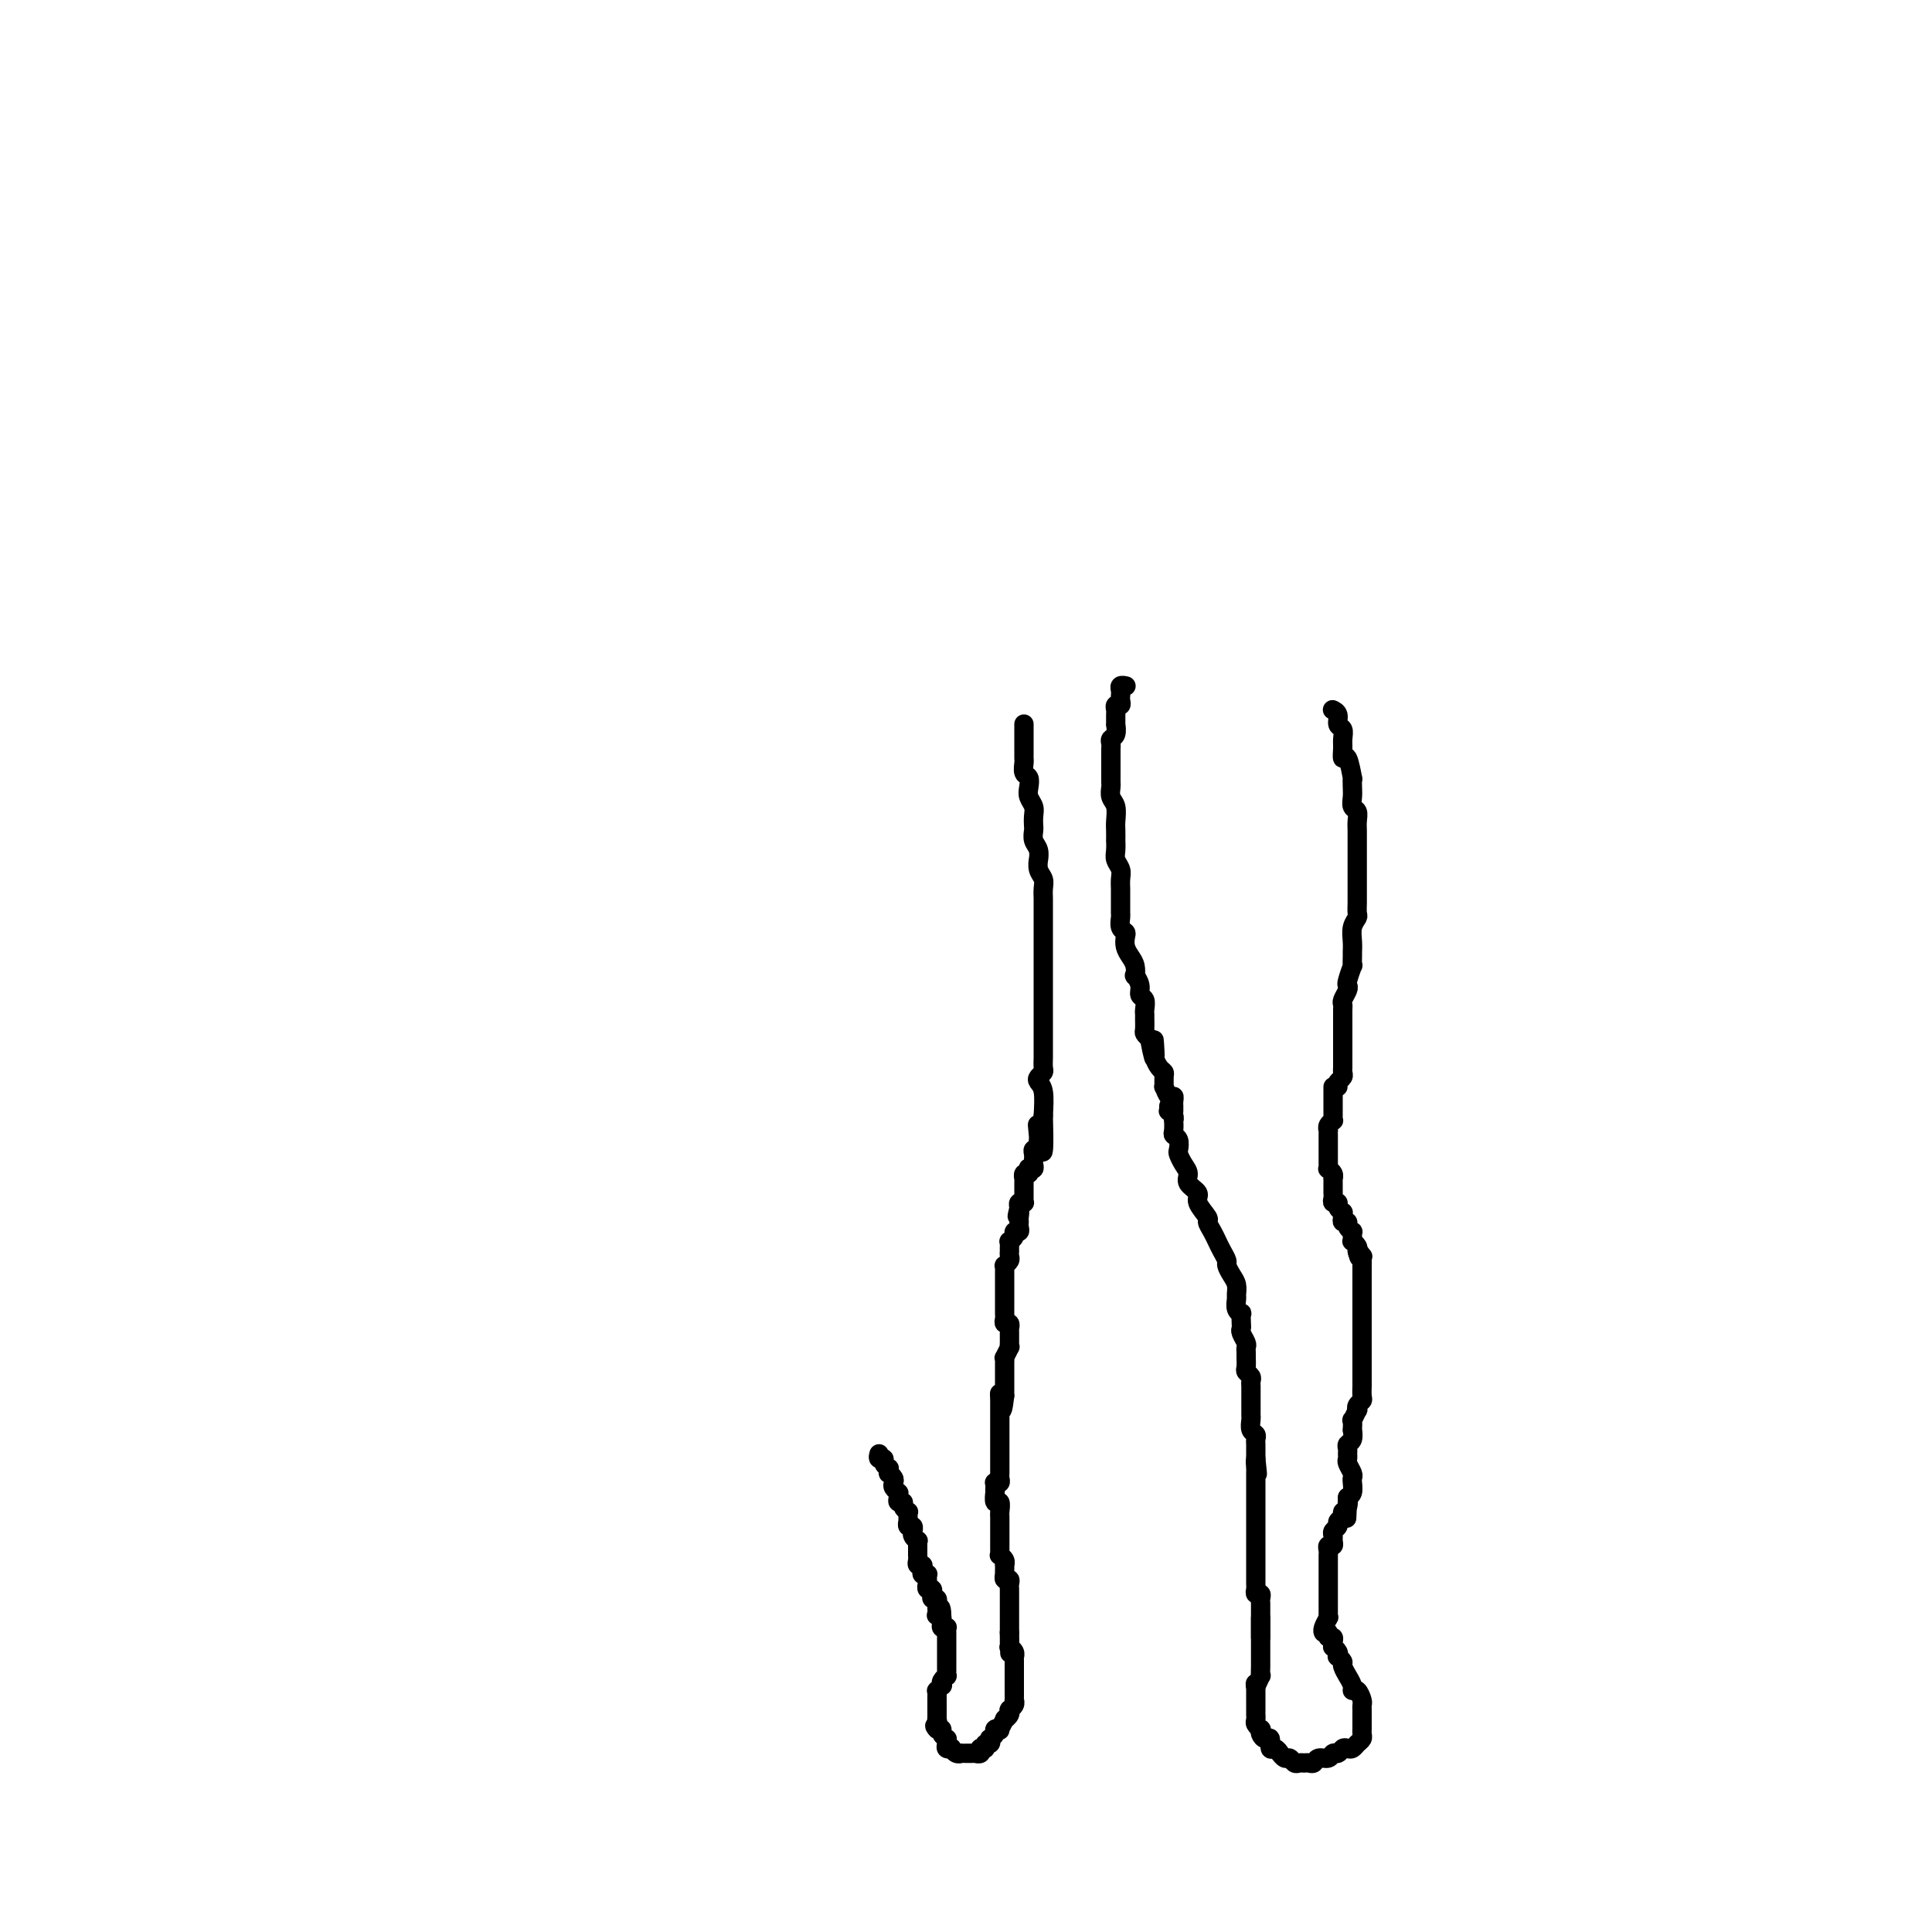 <svg viewBox='0 0 400 400' version='1.1' xmlns='http://www.w3.org/2000/svg' xmlns:xlink='http://www.w3.org/1999/xlink'><g fill='none' stroke='#000000' stroke-width='4' stroke-linecap='round' stroke-linejoin='round'><path d='M277,225c-0.113,-0.335 -0.226,-0.669 0,-1c0.226,-0.331 0.793,-0.657 1,-1c0.207,-0.343 0.056,-0.703 0,-1c-0.056,-0.297 -0.015,-0.530 0,-1c0.015,-0.470 0.004,-1.175 0,-2c-0.004,-0.825 -0.001,-1.768 0,-2c0.001,-0.232 0.000,0.246 0,0c-0.000,-0.246 0.000,-1.218 0,-2c-0.000,-0.782 -0.001,-1.374 0,-2c0.001,-0.626 0.004,-1.284 0,-2c-0.004,-0.716 -0.015,-1.488 0,-2c0.015,-0.512 0.056,-0.765 0,-1c-0.056,-0.235 -0.207,-0.453 0,-1c0.207,-0.547 0.773,-1.423 1,-2c0.227,-0.577 0.113,-0.855 0,-1c-0.113,-0.145 -0.227,-0.157 0,-1c0.227,-0.843 0.793,-2.518 1,-3c0.207,-0.482 0.054,0.229 0,0c-0.054,-0.229 -0.011,-1.399 0,-2c0.011,-0.601 -0.011,-0.632 0,-1c0.011,-0.368 0.056,-1.071 0,-2c-0.056,-0.929 -0.211,-2.082 0,-3c0.211,-0.918 0.789,-1.601 1,-2c0.211,-0.399 0.057,-0.515 0,-1c-0.057,-0.485 -0.015,-1.339 0,-2c0.015,-0.661 0.004,-1.128 0,-2c-0.004,-0.872 -0.001,-2.149 0,-3c0.001,-0.851 0.000,-1.278 0,-2c-0.000,-0.722 -0.000,-1.741 0,-2c0.000,-0.259 -0.000,0.240 0,0c0.000,-0.240 0.001,-1.220 0,-2c-0.001,-0.780 -0.004,-1.360 0,-2c0.004,-0.640 0.015,-1.341 0,-2c-0.015,-0.659 -0.057,-1.278 0,-2c0.057,-0.722 0.211,-1.547 0,-2c-0.211,-0.453 -0.788,-0.534 -1,-1c-0.212,-0.466 -0.060,-1.317 0,-2c0.060,-0.683 0.026,-1.197 0,-2c-0.026,-0.803 -0.045,-1.896 0,-2c0.045,-0.104 0.155,0.779 0,0c-0.155,-0.779 -0.576,-3.221 -1,-4c-0.424,-0.779 -0.850,0.105 -1,0c-0.150,-0.105 -0.025,-1.197 0,-2c0.025,-0.803 -0.049,-1.315 0,-2c0.049,-0.685 0.223,-1.543 0,-2c-0.223,-0.457 -0.843,-0.514 -1,-1c-0.157,-0.486 0.150,-1.400 0,-2c-0.150,-0.600 -0.757,-0.886 -1,-1c-0.243,-0.114 -0.121,-0.057 0,0'/><path d='M233,142c0.113,0.024 0.226,0.048 0,0c-0.226,-0.048 -0.792,-0.166 -1,0c-0.208,0.166 -0.060,0.618 0,1c0.060,0.382 0.030,0.694 0,1c-0.030,0.306 -0.061,0.605 0,1c0.061,0.395 0.212,0.884 0,1c-0.212,0.116 -0.789,-0.143 -1,0c-0.211,0.143 -0.055,0.686 0,1c0.055,0.314 0.011,0.399 0,1c-0.011,0.601 0.011,1.719 0,2c-0.011,0.281 -0.056,-0.275 0,0c0.056,0.275 0.211,1.382 0,2c-0.211,0.618 -0.789,0.746 -1,1c-0.211,0.254 -0.057,0.634 0,1c0.057,0.366 0.015,0.718 0,1c-0.015,0.282 -0.004,0.494 0,1c0.004,0.506 0.000,1.305 0,2c-0.000,0.695 0.004,1.287 0,2c-0.004,0.713 -0.015,1.546 0,2c0.015,0.454 0.057,0.530 0,1c-0.057,0.470 -0.211,1.335 0,2c0.211,0.665 0.789,1.129 1,2c0.211,0.871 0.057,2.148 0,3c-0.057,0.852 -0.016,1.278 0,2c0.016,0.722 0.008,1.741 0,2c-0.008,0.259 -0.016,-0.240 0,0c0.016,0.240 0.057,1.220 0,2c-0.057,0.780 -0.211,1.361 0,2c0.211,0.639 0.789,1.337 1,2c0.211,0.663 0.057,1.290 0,2c-0.057,0.710 -0.015,1.504 0,2c0.015,0.496 0.004,0.695 0,1c-0.004,0.305 -0.002,0.715 0,1c0.002,0.285 0.004,0.444 0,1c-0.004,0.556 -0.015,1.510 0,2c0.015,0.490 0.056,0.515 0,1c-0.056,0.485 -0.208,1.428 0,2c0.208,0.572 0.777,0.771 1,1c0.223,0.229 0.098,0.486 0,1c-0.098,0.514 -0.171,1.285 0,2c0.171,0.715 0.586,1.374 1,2c0.414,0.626 0.828,1.218 1,2c0.172,0.782 0.102,1.752 0,2c-0.102,0.248 -0.238,-0.228 0,0c0.238,0.228 0.848,1.161 1,2c0.152,0.839 -0.156,1.586 0,2c0.156,0.414 0.774,0.496 1,1c0.226,0.504 0.060,1.430 0,2c-0.060,0.570 -0.013,0.782 0,1c0.013,0.218 -0.007,0.440 0,1c0.007,0.560 0.040,1.459 0,2c-0.040,0.541 -0.154,0.726 0,1c0.154,0.274 0.577,0.637 1,1'/><path d='M238,215c1.465,7.915 1.127,2.702 1,1c-0.127,-1.702 -0.044,0.108 0,1c0.044,0.892 0.050,0.868 0,1c-0.050,0.132 -0.157,0.422 0,1c0.157,0.578 0.577,1.445 1,2c0.423,0.555 0.848,0.797 1,1c0.152,0.203 0.030,0.365 0,1c-0.030,0.635 0.030,1.742 0,2c-0.030,0.258 -0.152,-0.333 0,0c0.152,0.333 0.577,1.591 1,2c0.423,0.409 0.846,-0.030 1,0c0.154,0.030 0.041,0.530 0,1c-0.041,0.470 -0.011,0.910 0,1c0.011,0.090 0.003,-0.172 0,0c-0.003,0.172 -0.001,0.777 0,1c0.001,0.223 0.000,0.064 0,0c-0.000,-0.064 -0.000,-0.032 0,0'/><path d='M276,225c-0.000,0.293 -0.000,0.585 0,1c0.000,0.415 0.000,0.952 0,1c-0.000,0.048 -0.000,-0.394 0,0c0.000,0.394 0.000,1.625 0,2c-0.000,0.375 -0.000,-0.106 0,0c0.000,0.106 0.001,0.798 0,1c-0.001,0.202 -0.004,-0.087 0,0c0.004,0.087 0.015,0.549 0,1c-0.015,0.451 -0.057,0.891 0,1c0.057,0.109 0.211,-0.112 0,0c-0.211,0.112 -0.789,0.556 -1,1c-0.211,0.444 -0.057,0.889 0,1c0.057,0.111 0.015,-0.111 0,0c-0.015,0.111 -0.004,0.556 0,1c0.004,0.444 0.001,0.889 0,1c-0.001,0.111 -0.000,-0.111 0,0c0.000,0.111 0.000,0.556 0,1c-0.000,0.444 0.000,0.889 0,1c-0.000,0.111 -0.000,-0.111 0,0c0.000,0.111 0.000,0.556 0,1c-0.000,0.444 -0.001,0.889 0,1c0.001,0.111 0.004,-0.111 0,0c-0.004,0.111 -0.015,0.556 0,1c0.015,0.444 0.057,0.889 0,1c-0.057,0.111 -0.211,-0.110 0,0c0.211,0.110 0.789,0.550 1,1c0.211,0.450 0.057,0.908 0,1c-0.057,0.092 -0.015,-0.182 0,0c0.015,0.182 0.004,0.818 0,1c-0.004,0.182 -0.001,-0.092 0,0c0.001,0.092 -0.001,0.550 0,1c0.001,0.450 0.004,0.890 0,1c-0.004,0.110 -0.016,-0.111 0,0c0.016,0.111 0.061,0.556 0,1c-0.061,0.444 -0.227,0.889 0,1c0.227,0.111 0.846,-0.111 1,0c0.154,0.111 -0.156,0.556 0,1c0.156,0.444 0.778,0.889 1,1c0.222,0.111 0.044,-0.111 0,0c-0.044,0.111 0.044,0.556 0,1c-0.044,0.444 -0.222,0.889 0,1c0.222,0.111 0.844,-0.111 1,0c0.156,0.111 -0.154,0.556 0,1c0.154,0.444 0.772,0.889 1,1c0.228,0.111 0.065,-0.111 0,0c-0.065,0.111 -0.031,0.555 0,1c0.031,0.445 0.060,0.893 0,1c-0.060,0.107 -0.208,-0.125 0,0c0.208,0.125 0.774,0.607 1,1c0.226,0.393 0.113,0.696 0,1'/><path d='M281,259c0.868,2.721 0.036,0.523 0,0c-0.036,-0.523 0.722,0.630 1,1c0.278,0.370 0.074,-0.042 0,0c-0.074,0.042 -0.020,0.537 0,1c0.020,0.463 0.005,0.894 0,1c-0.005,0.106 -0.001,-0.112 0,0c0.001,0.112 0.000,0.556 0,1c-0.000,0.444 -0.000,0.889 0,1c0.000,0.111 0.000,-0.111 0,0c-0.000,0.111 -0.000,0.556 0,1c0.000,0.444 0.000,0.889 0,1c-0.000,0.111 -0.000,-0.111 0,0c0.000,0.111 0.000,0.555 0,1c-0.000,0.445 -0.000,0.892 0,1c0.000,0.108 0.000,-0.125 0,0c-0.000,0.125 -0.000,0.606 0,1c0.000,0.394 0.000,0.702 0,1c-0.000,0.298 -0.000,0.587 0,1c0.000,0.413 0.000,0.952 0,1c-0.000,0.048 -0.000,-0.394 0,0c0.000,0.394 -0.000,1.625 0,2c0.000,0.375 0.000,-0.107 0,0c-0.000,0.107 -0.000,0.802 0,1c0.000,0.198 0.000,-0.101 0,0c-0.000,0.101 -0.000,0.601 0,1c0.000,0.399 0.000,0.698 0,1c-0.000,0.302 -0.000,0.606 0,1c0.000,0.394 0.000,0.879 0,1c-0.000,0.121 -0.000,-0.123 0,0c0.000,0.123 0.000,0.613 0,1c-0.000,0.387 -0.000,0.672 0,1c0.000,0.328 0.000,0.699 0,1c-0.000,0.301 -0.000,0.532 0,1c0.000,0.468 0.001,1.172 0,2c-0.001,0.828 -0.004,1.780 0,2c0.004,0.220 0.015,-0.290 0,0c-0.015,0.290 -0.056,1.382 0,2c0.056,0.618 0.207,0.762 0,1c-0.207,0.238 -0.774,0.569 -1,1c-0.226,0.431 -0.113,0.961 0,1c0.113,0.039 0.226,-0.412 0,0c-0.226,0.412 -0.792,1.686 -1,2c-0.208,0.314 -0.060,-0.333 0,0c0.060,0.333 0.030,1.647 0,2c-0.030,0.353 -0.061,-0.256 0,0c0.061,0.256 0.213,1.378 0,2c-0.213,0.622 -0.790,0.743 -1,1c-0.210,0.257 -0.052,0.650 0,1c0.052,0.350 0.000,0.657 0,1c-0.000,0.343 0.052,0.721 0,1c-0.052,0.279 -0.209,0.460 0,1c0.209,0.540 0.785,1.440 1,2c0.215,0.560 0.068,0.779 0,1c-0.068,0.221 -0.057,0.444 0,1c0.057,0.556 0.159,1.445 0,2c-0.159,0.555 -0.580,0.778 -1,1'/><path d='M279,310c-0.327,8.068 -0.144,2.739 0,1c0.144,-1.739 0.250,0.111 0,1c-0.250,0.889 -0.855,0.815 -1,1c-0.145,0.185 0.172,0.627 0,1c-0.172,0.373 -0.831,0.677 -1,1c-0.169,0.323 0.152,0.665 0,1c-0.152,0.335 -0.777,0.663 -1,1c-0.223,0.337 -0.046,0.682 0,1c0.046,0.318 -0.040,0.609 0,1c0.040,0.391 0.207,0.882 0,1c-0.207,0.118 -0.788,-0.137 -1,0c-0.212,0.137 -0.057,0.666 0,1c0.057,0.334 0.015,0.474 0,1c-0.015,0.526 -0.004,1.436 0,2c0.004,0.564 0.001,0.780 0,1c-0.001,0.220 -0.000,0.445 0,1c0.000,0.555 0.000,1.439 0,2c-0.000,0.561 0.000,0.798 0,1c-0.000,0.202 -0.000,0.370 0,1c0.000,0.630 0.001,1.722 0,2c-0.001,0.278 -0.004,-0.259 0,0c0.004,0.259 0.015,1.313 0,2c-0.015,0.687 -0.057,1.007 0,1c0.057,-0.007 0.211,-0.342 0,0c-0.211,0.342 -0.788,1.361 -1,2c-0.212,0.639 -0.061,0.897 0,1c0.061,0.103 0.030,0.052 0,0'/><path d='M242,230c-0.008,-0.542 -0.016,-1.083 0,-1c0.016,0.083 0.057,0.791 0,1c-0.057,0.209 -0.211,-0.081 0,0c0.211,0.081 0.788,0.533 1,1c0.212,0.467 0.061,0.950 0,1c-0.061,0.050 -0.030,-0.334 0,0c0.030,0.334 0.060,1.384 0,2c-0.060,0.616 -0.210,0.798 0,1c0.210,0.202 0.778,0.424 1,1c0.222,0.576 0.096,1.505 0,2c-0.096,0.495 -0.161,0.556 0,1c0.161,0.444 0.549,1.272 1,2c0.451,0.728 0.966,1.354 1,2c0.034,0.646 -0.412,1.310 0,2c0.412,0.690 1.683,1.406 2,2c0.317,0.594 -0.318,1.065 0,2c0.318,0.935 1.591,2.333 2,3c0.409,0.667 -0.044,0.602 0,1c0.044,0.398 0.585,1.257 1,2c0.415,0.743 0.702,1.368 1,2c0.298,0.632 0.605,1.271 1,2c0.395,0.729 0.876,1.547 1,2c0.124,0.453 -0.110,0.540 0,1c0.110,0.460 0.564,1.292 1,2c0.436,0.708 0.853,1.290 1,2c0.147,0.710 0.025,1.547 0,2c-0.025,0.453 0.046,0.520 0,1c-0.046,0.480 -0.208,1.372 0,2c0.208,0.628 0.787,0.993 1,1c0.213,0.007 0.061,-0.345 0,0c-0.061,0.345 -0.030,1.388 0,2c0.030,0.612 0.061,0.794 0,1c-0.061,0.206 -0.212,0.435 0,1c0.212,0.565 0.789,1.464 1,2c0.211,0.536 0.055,0.707 0,1c-0.055,0.293 -0.011,0.708 0,1c0.011,0.292 -0.011,0.459 0,1c0.011,0.541 0.056,1.454 0,2c-0.056,0.546 -0.211,0.723 0,1c0.211,0.277 0.789,0.652 1,1c0.211,0.348 0.057,0.669 0,1c-0.057,0.331 -0.015,0.671 0,1c0.015,0.329 0.004,0.648 0,1c-0.004,0.352 -0.001,0.739 0,1c0.001,0.261 0.001,0.398 0,1c-0.001,0.602 -0.001,1.671 0,2c0.001,0.329 0.004,-0.081 0,0c-0.004,0.081 -0.015,0.651 0,1c0.015,0.349 0.057,0.475 0,1c-0.057,0.525 -0.211,1.449 0,2c0.211,0.551 0.789,0.728 1,1c0.211,0.272 0.057,0.640 0,1c-0.057,0.360 -0.015,0.712 0,1c0.015,0.288 0.004,0.511 0,1c-0.004,0.489 -0.002,1.245 0,2'/><path d='M260,302c0.619,5.754 0.166,2.138 0,1c-0.166,-1.138 -0.044,0.201 0,1c0.044,0.799 0.012,1.059 0,1c-0.012,-0.059 -0.003,-0.437 0,0c0.003,0.437 0.001,1.689 0,2c-0.001,0.311 -0.000,-0.319 0,0c0.000,0.319 0.000,1.586 0,2c-0.000,0.414 -0.000,-0.025 0,0c0.000,0.025 0.000,0.512 0,1c-0.000,0.488 -0.000,0.976 0,1c0.000,0.024 0.000,-0.415 0,0c-0.000,0.415 -0.000,1.683 0,2c0.000,0.317 0.000,-0.318 0,0c-0.000,0.318 -0.000,1.591 0,2c0.000,0.409 0.000,-0.044 0,0c-0.000,0.044 -0.000,0.585 0,1c0.000,0.415 -0.000,0.704 0,1c0.000,0.296 0.000,0.601 0,1c-0.000,0.399 -0.000,0.894 0,1c0.000,0.106 0.000,-0.178 0,0c-0.000,0.178 -0.000,0.817 0,1c0.000,0.183 0.000,-0.092 0,0c-0.000,0.092 -0.000,0.549 0,1c0.000,0.451 0.000,0.894 0,1c-0.000,0.106 -0.000,-0.126 0,0c0.000,0.126 0.000,0.611 0,1c-0.000,0.389 -0.000,0.682 0,1c0.000,0.318 0.000,0.662 0,1c-0.000,0.338 -0.001,0.669 0,1c0.001,0.331 0.004,0.662 0,1c-0.004,0.338 -0.015,0.682 0,1c0.015,0.318 0.057,0.611 0,1c-0.057,0.389 -0.211,0.874 0,1c0.211,0.126 0.789,-0.107 1,0c0.211,0.107 0.057,0.554 0,1c-0.057,0.446 -0.015,0.890 0,1c0.015,0.110 0.004,-0.115 0,0c-0.004,0.115 -0.001,0.571 0,1c0.001,0.429 0.000,0.832 0,1c-0.000,0.168 -0.000,0.100 0,0c0.000,-0.100 0.000,-0.233 0,0c-0.000,0.233 -0.000,0.832 0,1c0.000,0.168 0.000,-0.096 0,0c-0.000,0.096 -0.000,0.551 0,1c0.000,0.449 0.000,0.891 0,1c-0.000,0.109 -0.000,-0.115 0,0c0.000,0.115 0.000,0.569 0,1c-0.000,0.431 -0.000,0.837 0,1c0.000,0.163 0.000,0.081 0,0'/><path d='M275,338c-0.114,0.444 -0.228,0.889 0,1c0.228,0.111 0.797,-0.111 1,0c0.203,0.111 0.041,0.556 0,1c-0.041,0.444 0.041,0.889 0,1c-0.041,0.111 -0.203,-0.110 0,0c0.203,0.110 0.771,0.553 1,1c0.229,0.447 0.118,0.898 0,1c-0.118,0.102 -0.243,-0.146 0,0c0.243,0.146 0.854,0.687 1,1c0.146,0.313 -0.172,0.400 0,1c0.172,0.600 0.833,1.714 1,2c0.167,0.286 -0.162,-0.256 0,0c0.162,0.256 0.814,1.311 1,2c0.186,0.689 -0.094,1.011 0,1c0.094,-0.011 0.561,-0.354 1,0c0.439,0.354 0.850,1.404 1,2c0.150,0.596 0.040,0.737 0,1c-0.040,0.263 -0.011,0.649 0,1c0.011,0.351 0.003,0.668 0,1c-0.003,0.332 -0.001,0.680 0,1c0.001,0.320 0.001,0.610 0,1c-0.001,0.390 -0.003,0.878 0,1c0.003,0.122 0.012,-0.121 0,0c-0.012,0.121 -0.045,0.607 0,1c0.045,0.393 0.167,0.693 0,1c-0.167,0.307 -0.622,0.622 -1,1c-0.378,0.378 -0.679,0.818 -1,1c-0.321,0.182 -0.662,0.105 -1,0c-0.338,-0.105 -0.672,-0.239 -1,0c-0.328,0.239 -0.651,0.853 -1,1c-0.349,0.147 -0.723,-0.171 -1,0c-0.277,0.171 -0.455,0.830 -1,1c-0.545,0.170 -1.455,-0.151 -2,0c-0.545,0.151 -0.723,0.774 -1,1c-0.277,0.226 -0.652,0.057 -1,0c-0.348,-0.057 -0.670,0.000 -1,0c-0.330,-0.000 -0.667,-0.057 -1,0c-0.333,0.057 -0.663,0.227 -1,0c-0.337,-0.227 -0.681,-0.850 -1,-1c-0.319,-0.150 -0.611,0.172 -1,0c-0.389,-0.172 -0.874,-0.838 -1,-1c-0.126,-0.162 0.107,0.182 0,0c-0.107,-0.182 -0.554,-0.889 -1,-1c-0.446,-0.111 -0.890,0.373 -1,0c-0.110,-0.373 0.115,-1.602 0,-2c-0.115,-0.398 -0.571,0.034 -1,0c-0.429,-0.034 -0.833,-0.534 -1,-1c-0.167,-0.466 -0.097,-0.898 0,-1c0.097,-0.102 0.222,0.126 0,0c-0.222,-0.126 -0.792,-0.606 -1,-1c-0.208,-0.394 -0.056,-0.701 0,-1c0.056,-0.299 0.015,-0.591 0,-1c-0.015,-0.409 -0.004,-0.936 0,-1c0.004,-0.064 0.001,0.334 0,0c-0.001,-0.334 -0.000,-1.399 0,-2c0.000,-0.601 0.000,-0.739 0,-1c-0.000,-0.261 -0.000,-0.646 0,-1c0.000,-0.354 0.000,-0.677 0,-1'/><path d='M260,349c-0.061,-1.108 -0.212,0.121 0,0c0.212,-0.121 0.789,-1.591 1,-2c0.211,-0.409 0.057,0.242 0,0c-0.057,-0.242 -0.015,-1.378 0,-2c0.015,-0.622 0.004,-0.729 0,-1c-0.004,-0.271 -0.001,-0.707 0,-1c0.001,-0.293 0.000,-0.442 0,-1c-0.000,-0.558 -0.000,-1.525 0,-2c0.000,-0.475 0.000,-0.457 0,-1c-0.000,-0.543 -0.000,-1.648 0,-2c0.000,-0.352 0.000,0.050 0,0c-0.000,-0.050 -0.000,-0.552 0,-1c0.000,-0.448 0.000,-0.842 0,-1c-0.000,-0.158 -0.000,-0.079 0,0'/><path d='M212,150c-0.000,-0.081 -0.000,-0.162 0,0c0.000,0.162 0.000,0.568 0,1c-0.000,0.432 -0.000,0.889 0,1c0.000,0.111 0.000,-0.125 0,0c-0.000,0.125 -0.000,0.611 0,1c0.000,0.389 0.000,0.680 0,1c-0.000,0.320 -0.001,0.667 0,1c0.001,0.333 0.004,0.652 0,1c-0.004,0.348 -0.015,0.726 0,1c0.015,0.274 0.056,0.443 0,1c-0.056,0.557 -0.207,1.500 0,2c0.207,0.500 0.774,0.556 1,1c0.226,0.444 0.113,1.275 0,2c-0.113,0.725 -0.226,1.345 0,2c0.226,0.655 0.792,1.344 1,2c0.208,0.656 0.060,1.277 0,2c-0.060,0.723 -0.030,1.547 0,2c0.030,0.453 0.061,0.537 0,1c-0.061,0.463 -0.213,1.307 0,2c0.213,0.693 0.793,1.235 1,2c0.207,0.765 0.041,1.752 0,2c-0.041,0.248 0.041,-0.242 0,0c-0.041,0.242 -0.207,1.217 0,2c0.207,0.783 0.788,1.375 1,2c0.212,0.625 0.057,1.285 0,2c-0.057,0.715 -0.015,1.487 0,2c0.015,0.513 0.004,0.768 0,1c-0.004,0.232 -0.001,0.442 0,1c0.001,0.558 0.000,1.464 0,2c-0.000,0.536 -0.000,0.702 0,1c0.000,0.298 0.000,0.728 0,1c-0.000,0.272 -0.000,0.387 0,1c0.000,0.613 0.000,1.723 0,2c-0.000,0.277 -0.000,-0.278 0,0c0.000,0.278 0.000,1.389 0,2c-0.000,0.611 -0.000,0.723 0,1c0.000,0.277 0.000,0.721 0,1c-0.000,0.279 -0.000,0.393 0,1c0.000,0.607 0.000,1.706 0,2c-0.000,0.294 -0.000,-0.216 0,0c0.000,0.216 0.000,1.157 0,2c-0.000,0.843 -0.000,1.587 0,2c0.000,0.413 0.000,0.496 0,1c-0.000,0.504 -0.000,1.431 0,2c0.000,0.569 0.000,0.781 0,1c-0.000,0.219 -0.000,0.445 0,1c0.000,0.555 0.000,1.440 0,2c-0.000,0.560 -0.000,0.794 0,1c0.000,0.206 0.000,0.383 0,1c-0.000,0.617 -0.000,1.675 0,2c0.000,0.325 0.001,-0.082 0,0c-0.001,0.082 -0.004,0.652 0,1c0.004,0.348 0.014,0.474 0,1c-0.014,0.526 -0.053,1.451 0,2c0.053,0.549 0.196,0.722 0,1c-0.196,0.278 -0.733,0.662 -1,1c-0.267,0.338 -0.264,0.629 0,1c0.264,0.371 0.790,0.820 1,2c0.210,1.180 0.105,3.090 0,5'/><path d='M216,231c0.392,13.167 -0.627,5.583 -1,3c-0.373,-2.583 -0.099,-0.166 0,1c0.099,1.166 0.023,1.082 0,1c-0.023,-0.082 0.008,-0.163 0,0c-0.008,0.163 -0.055,0.569 0,1c0.055,0.431 0.211,0.885 0,1c-0.211,0.115 -0.789,-0.110 -1,0c-0.211,0.110 -0.056,0.555 0,1c0.056,0.445 0.011,0.890 0,1c-0.011,0.110 0.011,-0.115 0,0c-0.011,0.115 -0.054,0.571 0,1c0.054,0.429 0.207,0.832 0,1c-0.207,0.168 -0.773,0.102 -1,0c-0.227,-0.102 -0.113,-0.239 0,0c0.113,0.239 0.227,0.852 0,1c-0.227,0.148 -0.793,-0.171 -1,0c-0.207,0.171 -0.056,0.833 0,1c0.056,0.167 0.015,-0.162 0,0c-0.015,0.162 -0.004,0.813 0,1c0.004,0.187 0.001,-0.091 0,0c-0.001,0.091 -0.000,0.550 0,1c0.000,0.450 -0.000,0.891 0,1c0.000,0.109 0.001,-0.114 0,0c-0.001,0.114 -0.004,0.566 0,1c0.004,0.434 0.015,0.851 0,1c-0.015,0.149 -0.056,0.030 0,0c0.056,-0.030 0.207,0.030 0,0c-0.207,-0.030 -0.774,-0.152 -1,0c-0.226,0.152 -0.113,0.576 0,1'/><path d='M211,250c-0.773,3.121 -0.207,1.424 0,1c0.207,-0.424 0.055,0.425 0,1c-0.055,0.575 -0.014,0.876 0,1c0.014,0.124 -0.000,0.071 0,0c0.000,-0.071 0.015,-0.160 0,0c-0.015,0.160 -0.060,0.569 0,1c0.060,0.431 0.226,0.885 0,1c-0.226,0.115 -0.845,-0.110 -1,0c-0.155,0.110 0.155,0.555 0,1c-0.155,0.445 -0.773,0.889 -1,1c-0.227,0.111 -0.061,-0.111 0,0c0.061,0.111 0.017,0.554 0,1c-0.017,0.446 -0.008,0.894 0,1c0.008,0.106 0.016,-0.130 0,0c-0.016,0.130 -0.057,0.626 0,1c0.057,0.374 0.211,0.626 0,1c-0.211,0.374 -0.789,0.870 -1,1c-0.211,0.130 -0.057,-0.106 0,0c0.057,0.106 0.015,0.553 0,1c-0.015,0.447 -0.004,0.894 0,1c0.004,0.106 0.001,-0.127 0,0c-0.001,0.127 -0.000,0.615 0,1c0.000,0.385 0.000,0.666 0,1c-0.000,0.334 -0.000,0.719 0,1c0.000,0.281 0.000,0.456 0,1c-0.000,0.544 -0.001,1.456 0,2c0.001,0.544 0.004,0.719 0,1c-0.004,0.281 -0.015,0.668 0,1c0.015,0.332 0.057,0.610 0,1c-0.057,0.390 -0.211,0.892 0,1c0.211,0.108 0.789,-0.178 1,0c0.211,0.178 0.057,0.821 0,1c-0.057,0.179 -0.015,-0.105 0,0c0.015,0.105 0.005,0.601 0,1c-0.005,0.399 -0.005,0.703 0,1c0.005,0.297 0.015,0.587 0,1c-0.015,0.413 -0.057,0.951 0,1c0.057,0.049 0.211,-0.389 0,0c-0.211,0.389 -0.789,1.606 -1,2c-0.211,0.394 -0.057,-0.035 0,0c0.057,0.035 0.015,0.535 0,1c-0.015,0.465 -0.004,0.894 0,1c0.004,0.106 0.001,-0.113 0,0c-0.001,0.113 -0.000,0.556 0,1c0.000,0.444 0.000,0.889 0,1c-0.000,0.111 -0.000,-0.111 0,0c0.000,0.111 0.000,0.555 0,1c-0.000,0.445 -0.000,0.893 0,1c0.000,0.107 0.000,-0.125 0,0c-0.000,0.125 -0.000,0.607 0,1c0.000,0.393 0.000,0.696 0,1'/><path d='M208,289c-0.691,5.965 -0.917,1.377 -1,0c-0.083,-1.377 -0.022,0.456 0,1c0.022,0.544 0.006,-0.201 0,0c-0.006,0.201 -0.002,1.350 0,2c0.002,0.650 0.000,0.803 0,1c-0.000,0.197 -0.000,0.438 0,1c0.000,0.562 0.000,1.446 0,2c-0.000,0.554 -0.000,0.778 0,1c0.000,0.222 0.000,0.441 0,1c-0.000,0.559 -0.000,1.459 0,2c0.000,0.541 0.000,0.722 0,1c-0.000,0.278 -0.000,0.652 0,1c0.000,0.348 0.001,0.671 0,1c-0.001,0.329 -0.004,0.663 0,1c0.004,0.337 0.015,0.678 0,1c-0.015,0.322 -0.057,0.625 0,1c0.057,0.375 0.211,0.823 0,1c-0.211,0.177 -0.788,0.084 -1,0c-0.212,-0.084 -0.058,-0.158 0,0c0.058,0.158 0.019,0.548 0,1c-0.019,0.452 -0.019,0.965 0,1c0.019,0.035 0.058,-0.409 0,0c-0.058,0.409 -0.212,1.669 0,2c0.212,0.331 0.789,-0.267 1,0c0.211,0.267 0.057,1.400 0,2c-0.057,0.600 -0.015,0.666 0,1c0.015,0.334 0.004,0.934 0,1c-0.004,0.066 -0.001,-0.404 0,0c0.001,0.404 0.000,1.681 0,2c-0.000,0.319 -0.000,-0.322 0,0c0.000,0.322 -0.000,1.606 0,2c0.000,0.394 0.000,-0.101 0,0c-0.000,0.101 -0.001,0.797 0,1c0.001,0.203 0.004,-0.086 0,0c-0.004,0.086 -0.015,0.549 0,1c0.015,0.451 0.057,0.891 0,1c-0.057,0.109 -0.211,-0.112 0,0c0.211,0.112 0.789,0.556 1,1c0.211,0.444 0.057,0.888 0,1c-0.057,0.112 -0.016,-0.110 0,0c0.016,0.110 0.008,0.550 0,1c-0.008,0.450 -0.016,0.908 0,1c0.016,0.092 0.057,-0.183 0,0c-0.057,0.183 -0.211,0.823 0,1c0.211,0.177 0.789,-0.107 1,0c0.211,0.107 0.057,0.607 0,1c-0.057,0.393 -0.015,0.679 0,1c0.015,0.321 0.004,0.678 0,1c-0.004,0.322 -0.001,0.611 0,1c0.001,0.389 0.000,0.879 0,1c-0.000,0.121 -0.000,-0.126 0,0c0.000,0.126 0.000,0.625 0,1c-0.000,0.375 -0.000,0.626 0,1c0.000,0.374 0.000,0.870 0,1c-0.000,0.130 -0.000,-0.106 0,0c0.000,0.106 0.000,0.554 0,1c-0.000,0.446 -0.000,0.889 0,1c0.000,0.111 0.000,-0.111 0,0c-0.000,0.111 -0.000,0.556 0,1'/><path d='M209,338c0.154,7.819 0.040,2.865 0,1c-0.040,-1.865 -0.007,-0.641 0,0c0.007,0.641 -0.012,0.697 0,1c0.012,0.303 0.056,0.851 0,1c-0.056,0.149 -0.211,-0.101 0,0c0.211,0.101 0.789,0.553 1,1c0.211,0.447 0.057,0.890 0,1c-0.057,0.110 -0.015,-0.111 0,0c0.015,0.111 0.004,0.556 0,1c-0.004,0.444 -0.001,0.889 0,1c0.001,0.111 0.000,-0.111 0,0c-0.000,0.111 -0.000,0.556 0,1c0.000,0.444 0.000,0.889 0,1c-0.000,0.111 -0.000,-0.110 0,0c0.000,0.110 0.000,0.550 0,1c-0.000,0.450 -0.000,0.908 0,1c0.000,0.092 0.000,-0.182 0,0c-0.000,0.182 -0.000,0.818 0,1c0.000,0.182 0.001,-0.092 0,0c-0.001,0.092 -0.004,0.550 0,1c0.004,0.450 0.015,0.891 0,1c-0.015,0.109 -0.057,-0.115 0,0c0.057,0.115 0.212,0.569 0,1c-0.212,0.431 -0.793,0.838 -1,1c-0.207,0.162 -0.040,0.080 0,0c0.040,-0.080 -0.046,-0.158 0,0c0.046,0.158 0.224,0.550 0,1c-0.224,0.450 -0.849,0.957 -1,1c-0.151,0.043 0.171,-0.378 0,0c-0.171,0.378 -0.834,1.555 -1,2c-0.166,0.445 0.165,0.157 0,0c-0.165,-0.157 -0.828,-0.181 -1,0c-0.172,0.181 0.146,0.569 0,1c-0.146,0.431 -0.756,0.904 -1,1c-0.244,0.096 -0.122,-0.185 0,0c0.122,0.185 0.243,0.834 0,1c-0.243,0.166 -0.850,-0.153 -1,0c-0.150,0.153 0.157,0.777 0,1c-0.157,0.223 -0.778,0.046 -1,0c-0.222,-0.046 -0.044,0.040 0,0c0.044,-0.040 -0.045,-0.207 0,0c0.045,0.207 0.223,0.788 0,1c-0.223,0.212 -0.847,0.057 -1,0c-0.153,-0.057 0.165,-0.015 0,0c-0.165,0.015 -0.814,0.004 -1,0c-0.186,-0.004 0.091,-0.000 0,0c-0.091,0.000 -0.550,-0.004 -1,0c-0.450,0.004 -0.890,0.015 -1,0c-0.110,-0.015 0.110,-0.056 0,0c-0.110,0.056 -0.551,0.208 -1,0c-0.449,-0.208 -0.905,-0.778 -1,-1c-0.095,-0.222 0.172,-0.097 0,0c-0.172,0.097 -0.782,0.167 -1,0c-0.218,-0.167 -0.044,-0.570 0,-1c0.044,-0.430 -0.044,-0.886 0,-1c0.044,-0.114 0.218,0.114 0,0c-0.218,-0.114 -0.828,-0.569 -1,-1c-0.172,-0.431 0.094,-0.837 0,-1c-0.094,-0.163 -0.547,-0.081 -1,0'/><path d='M194,358c-0.928,-0.940 -0.249,-0.791 0,-1c0.249,-0.209 0.067,-0.778 0,-1c-0.067,-0.222 -0.018,-0.097 0,0c0.018,0.097 0.005,0.167 0,0c-0.005,-0.167 -0.001,-0.571 0,-1c0.001,-0.429 0.000,-0.885 0,-1c-0.000,-0.115 -0.000,0.110 0,0c0.000,-0.110 0.000,-0.555 0,-1c-0.000,-0.445 -0.001,-0.889 0,-1c0.001,-0.111 0.004,0.110 0,0c-0.004,-0.110 -0.015,-0.551 0,-1c0.015,-0.449 0.056,-0.908 0,-1c-0.056,-0.092 -0.207,0.182 0,0c0.207,-0.182 0.774,-0.818 1,-1c0.226,-0.182 0.113,0.092 0,0c-0.113,-0.092 -0.226,-0.550 0,-1c0.226,-0.450 0.793,-0.890 1,-1c0.207,-0.110 0.056,0.111 0,0c-0.056,-0.111 -0.015,-0.556 0,-1c0.015,-0.444 0.004,-0.889 0,-1c-0.004,-0.111 -0.001,0.111 0,0c0.001,-0.111 0.000,-0.556 0,-1c-0.000,-0.444 -0.000,-0.889 0,-1c0.000,-0.111 0.000,0.111 0,0c-0.000,-0.111 -0.000,-0.555 0,-1c0.000,-0.445 0.000,-0.890 0,-1c-0.000,-0.110 -0.000,0.115 0,0c0.000,-0.115 0.000,-0.569 0,-1c-0.000,-0.431 -0.000,-0.837 0,-1c0.000,-0.163 0.001,-0.082 0,0c-0.001,0.082 -0.004,0.166 0,0c0.004,-0.166 0.015,-0.583 0,-1c-0.015,-0.417 -0.057,-0.833 0,-1c0.057,-0.167 0.211,-0.083 0,0c-0.211,0.083 -0.789,0.167 -1,0c-0.211,-0.167 -0.057,-0.583 0,-1c0.057,-0.417 0.016,-0.833 0,-1c-0.016,-0.167 -0.008,-0.083 0,0'/><path d='M195,335c-0.072,-3.796 -0.752,-1.787 -1,-1c-0.248,0.787 -0.066,0.350 0,0c0.066,-0.350 0.014,-0.615 0,-1c-0.014,-0.385 0.010,-0.892 0,-1c-0.010,-0.108 -0.056,0.182 0,0c0.056,-0.182 0.212,-0.838 0,-1c-0.212,-0.162 -0.793,0.168 -1,0c-0.207,-0.168 -0.041,-0.834 0,-1c0.041,-0.166 -0.041,0.166 0,0c0.041,-0.166 0.207,-0.832 0,-1c-0.207,-0.168 -0.788,0.161 -1,0c-0.212,-0.161 -0.056,-0.814 0,-1c0.056,-0.186 0.011,0.094 0,0c-0.011,-0.094 0.011,-0.564 0,-1c-0.011,-0.436 -0.054,-0.839 0,-1c0.054,-0.161 0.207,-0.081 0,0c-0.207,0.081 -0.773,0.162 -1,0c-0.227,-0.162 -0.113,-0.568 0,-1c0.113,-0.432 0.227,-0.889 0,-1c-0.227,-0.111 -0.793,0.124 -1,0c-0.207,-0.124 -0.055,-0.606 0,-1c0.055,-0.394 0.015,-0.698 0,-1c-0.015,-0.302 -0.003,-0.602 0,-1c0.003,-0.398 -0.003,-0.894 0,-1c0.003,-0.106 0.015,0.178 0,0c-0.015,-0.178 -0.057,-0.817 0,-1c0.057,-0.183 0.212,0.091 0,0c-0.212,-0.091 -0.793,-0.545 -1,-1c-0.207,-0.455 -0.041,-0.910 0,-1c0.041,-0.090 -0.041,0.187 0,0c0.041,-0.187 0.207,-0.837 0,-1c-0.207,-0.163 -0.788,0.163 -1,0c-0.212,-0.163 -0.056,-0.813 0,-1c0.056,-0.187 0.011,0.091 0,0c-0.011,-0.091 0.012,-0.550 0,-1c-0.012,-0.450 -0.060,-0.890 0,-1c0.060,-0.110 0.226,0.111 0,0c-0.226,-0.111 -0.845,-0.555 -1,-1c-0.155,-0.445 0.154,-0.890 0,-1c-0.154,-0.110 -0.772,0.115 -1,0c-0.228,-0.115 -0.065,-0.570 0,-1c0.065,-0.430 0.031,-0.836 0,-1c-0.031,-0.164 -0.060,-0.085 0,0c0.060,0.085 0.208,0.176 0,0c-0.208,-0.176 -0.774,-0.621 -1,-1c-0.226,-0.379 -0.113,-0.694 0,-1c0.113,-0.306 0.228,-0.603 0,-1c-0.228,-0.397 -0.797,-0.894 -1,-1c-0.203,-0.106 -0.039,0.178 0,0c0.039,-0.178 -0.046,-0.817 0,-1c0.046,-0.183 0.222,0.092 0,0c-0.222,-0.092 -0.843,-0.550 -1,-1c-0.157,-0.450 0.150,-0.890 0,-1c-0.150,-0.110 -0.757,0.112 -1,0c-0.243,-0.112 -0.121,-0.556 0,-1'/></g>
</svg>